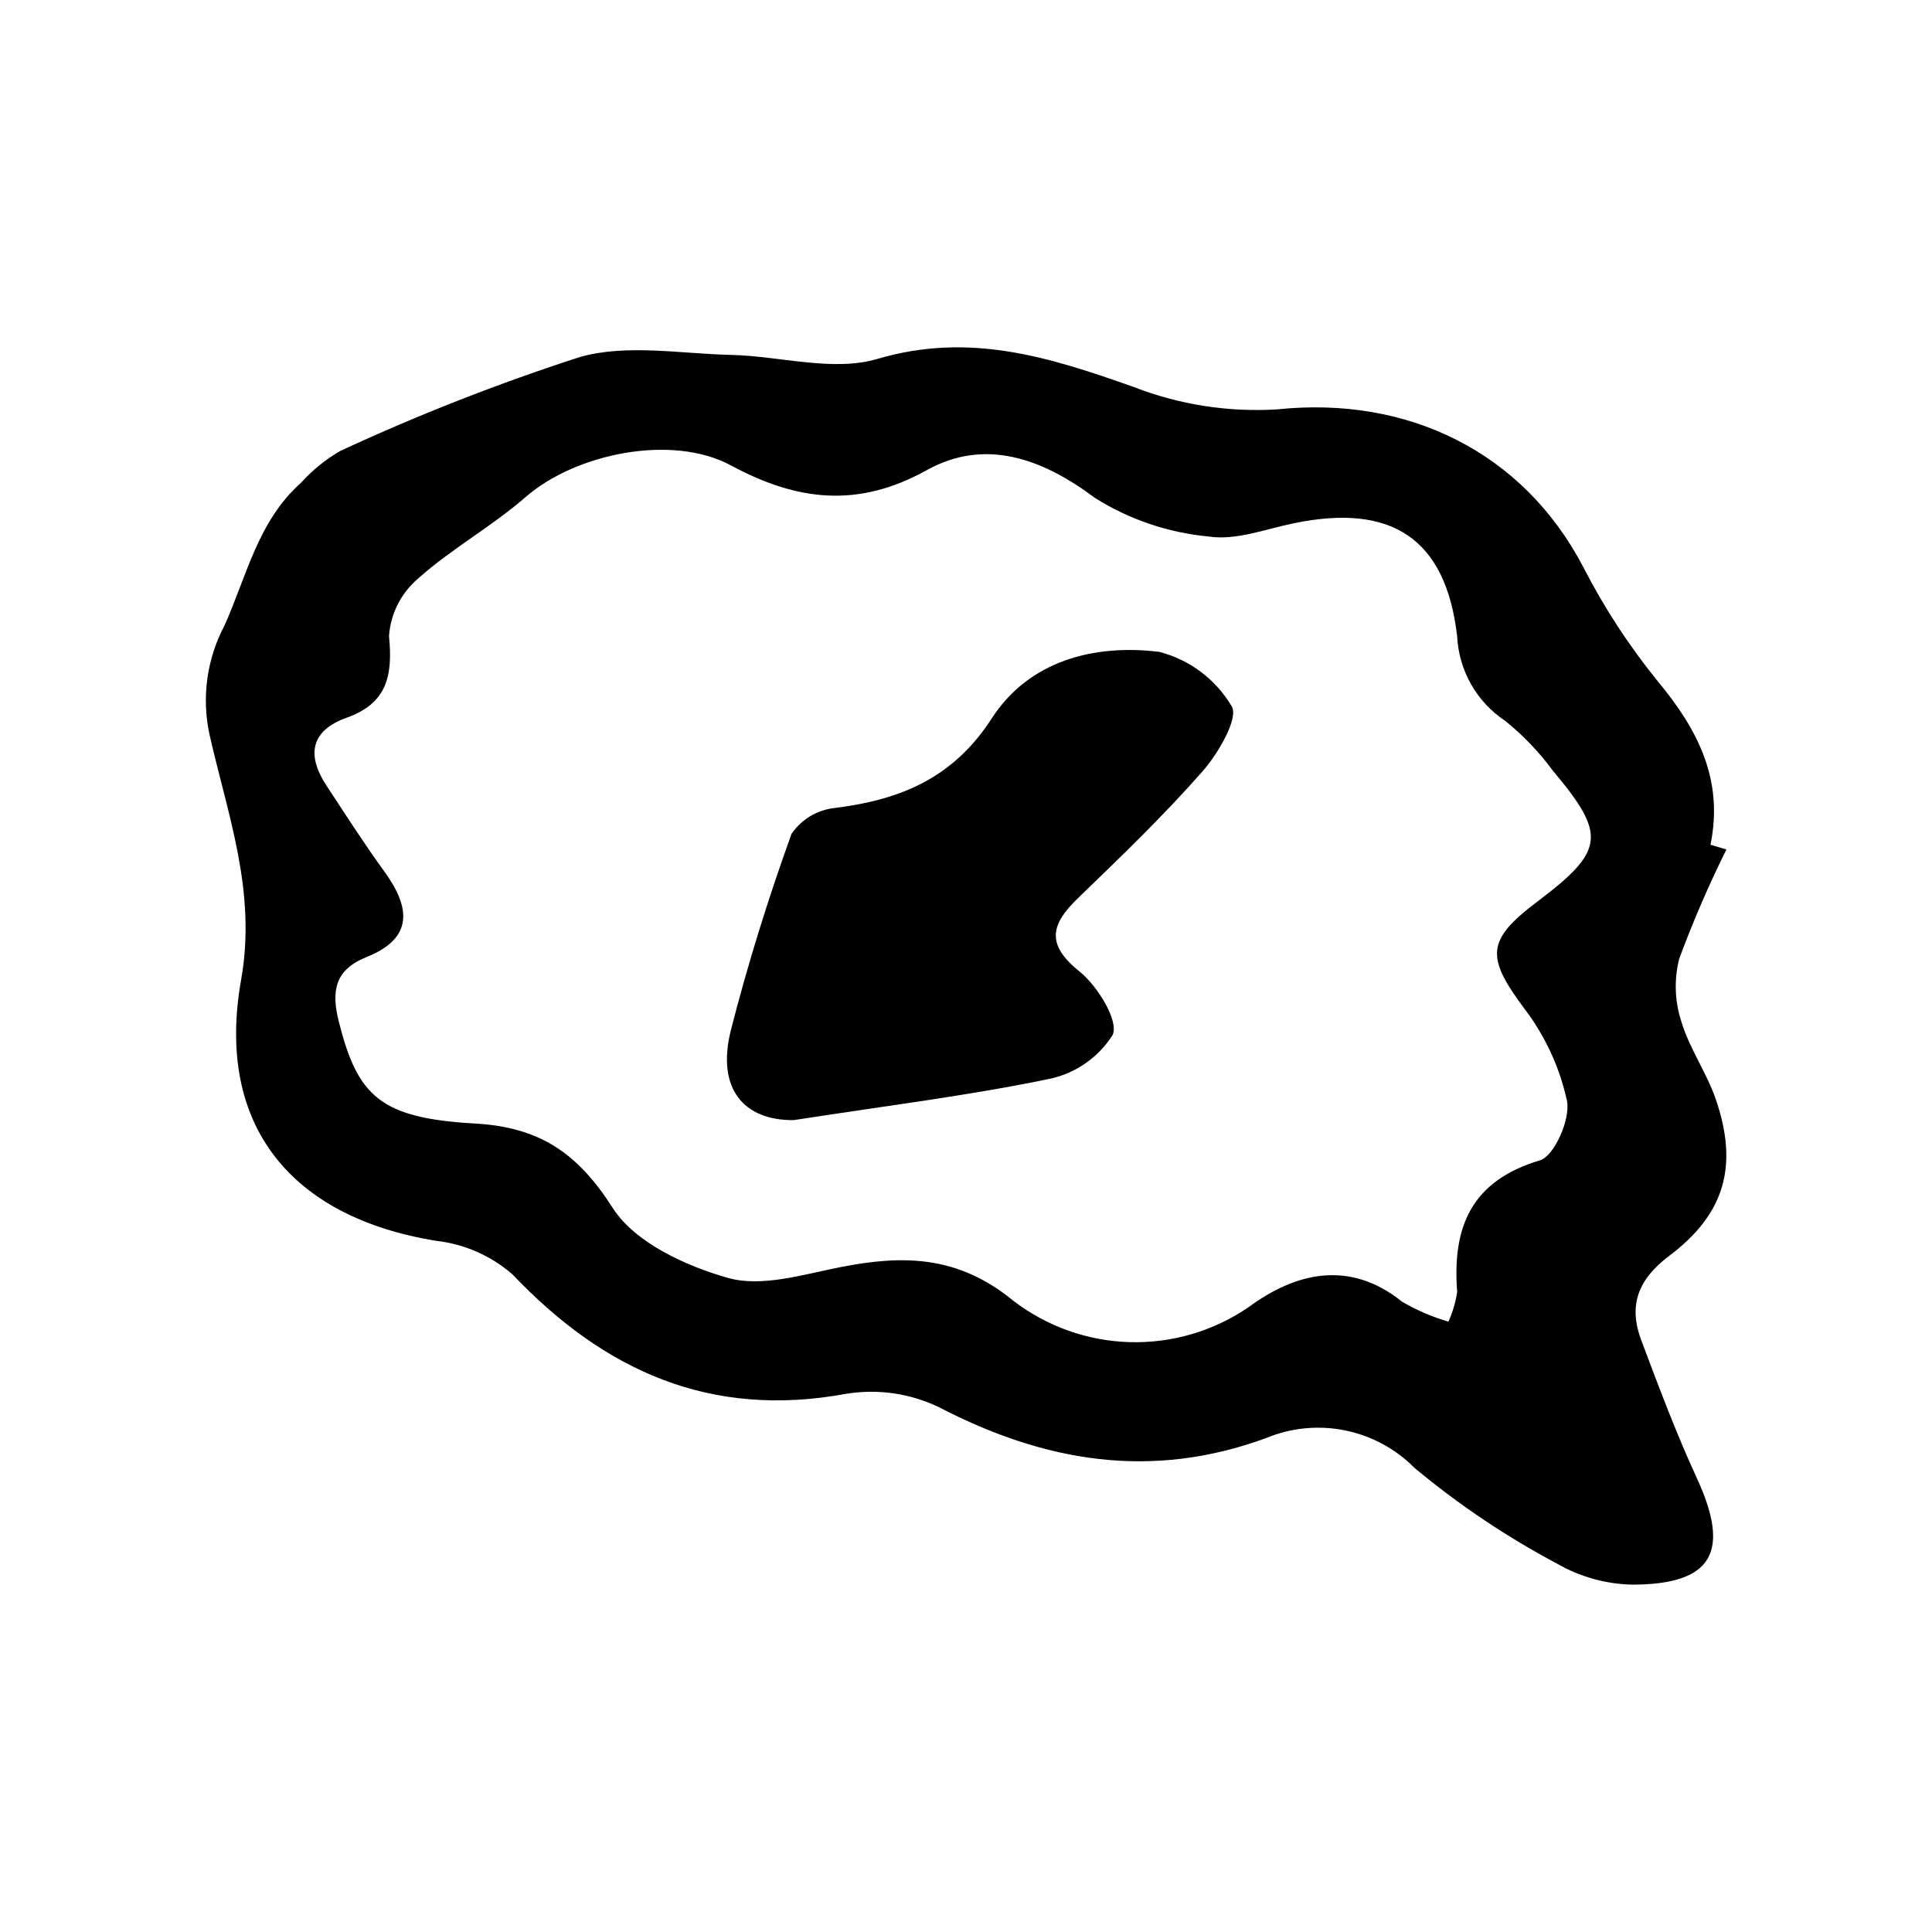 <?xml version="1.0" encoding="UTF-8"?>
<!-- Uploaded to: ICON Repo, www.svgrepo.com, Generator: ICON Repo Mixer Tools -->
<svg fill="#000000" width="800px" height="800px" version="1.1" viewBox="144 144 512 512" xmlns="http://www.w3.org/2000/svg">
 <g>
  <path d="m601.52 369.12c-4.68 9.418-8.855 19.078-12.504 28.938-1.398 5.488-1.207 11.258 0.551 16.641 2.133 7.172 6.734 13.582 9.164 20.695 5.969 17.492 2.461 30.273-12.395 41.438-8.277 6.223-10.844 13.145-7.387 22.34 4.621 12.293 9.238 24.625 14.727 36.539 8.945 19.426 4.316 28.145-16.938 28.238h-0.004c-7.07-0.125-13.996-2.043-20.121-5.578-13.43-7.137-26.09-15.641-37.77-25.379-5.027-5.074-11.457-8.531-18.457-9.938-7.004-1.406-14.27-0.691-20.863 2.051-30.383 11.141-58.555 6.383-86.57-8.125-7.672-3.727-16.309-4.984-24.723-3.606-36 6.633-64.094-6.059-88.469-31.699v0.004c-5.672-4.914-12.691-7.996-20.145-8.844-38.316-6.195-58.59-30.449-51.727-69.117 4.184-23.566-3.609-43.863-8.41-65.246-2.07-9.773-0.637-19.969 4.055-28.789 5.891-13.211 8.859-27.629 20.277-37.789 3-3.328 6.504-6.164 10.387-8.402 20.637-9.566 41.84-17.875 63.484-24.879 12.418-3.516 26.656-0.867 40.062-0.559 12.996 0.301 26.98 4.543 38.762 1.066 24.512-7.234 45.711-0.441 68.023 7.469 12.062 4.672 24.992 6.688 37.902 5.902 34.656-3.637 65.141 11.262 81.102 41.684 5.508 10.758 12.121 20.914 19.734 30.297 10.609 12.766 17.574 26.09 14.027 43.402zm-73.68 125.13c1.129-2.496 1.91-5.137 2.324-7.848-1.312-17.094 3.582-29.402 21.918-34.895 3.844-1.152 8.125-10.902 7.195-15.727-1.926-8.867-5.769-17.203-11.262-24.426-10.18-13.66-10.258-18.113 3.289-28.336 17.969-13.562 18.535-17.73 4.234-34.762-3.613-4.91-7.84-9.336-12.578-13.172-7.606-5.023-12.359-13.371-12.801-22.477-3.027-26.082-17.531-35.309-43.438-29.906-7.438 1.551-15.273 4.578-22.395 3.481-10.707-1-21.035-4.496-30.145-10.219-14.062-10.547-29.199-15.922-44.621-7.348-18.227 10.129-34.379 8.148-51.84-1.27-15.656-8.441-41.191-3.152-54.391 8.352-8.957 7.809-19.625 13.668-28.473 21.578v0.004c-4.543 3.828-7.344 9.332-7.766 15.258 1.031 10.527-0.457 17.824-11.246 21.676-9.605 3.43-10.605 9.969-5.309 18.008 5.027 7.633 9.957 15.344 15.32 22.738 6.883 9.484 7.863 17.629-4.699 22.664-8.562 3.43-9.371 9.16-7.352 17.176 4.969 19.742 11.004 25.539 36.094 26.949 17.035 0.957 27.16 7.758 36.465 22.348 5.852 9.176 19.332 15.418 30.625 18.582 9.012 2.523 20.004-0.973 29.902-2.906 16.551-3.238 30.992-3.062 45.582 8.887 8.895 6.856 19.738 10.715 30.965 11.023 11.227 0.305 22.262-2.957 31.52-9.32 12.164-8.953 26.523-12.727 40.605-1.398 3.859 2.254 7.984 4.031 12.273 5.285z"/>
  <path d="m354.37 440.84c-13.184 0.152-20.664-8.25-16.629-24.035 4.477-17.504 9.887-34.82 16.016-51.816v0.004c2.641-3.883 6.859-6.398 11.531-6.879 17.312-2.156 31.305-7.883 41.512-23.699 9.926-15.383 27.234-19.773 44.387-17.668v-0.004c8.066 2.07 14.98 7.262 19.223 14.426 1.906 3.086-3.527 12.469-7.684 17.199-10.324 11.746-21.645 22.648-32.922 33.52-7.234 6.969-8.848 12.258 0.309 19.602 4.758 3.816 10.422 13.07 8.762 16.762-3.848 6.102-10.043 10.348-17.121 11.734-21.262 4.391-42.883 7.059-67.383 10.855z"/>
 </g>
</svg>